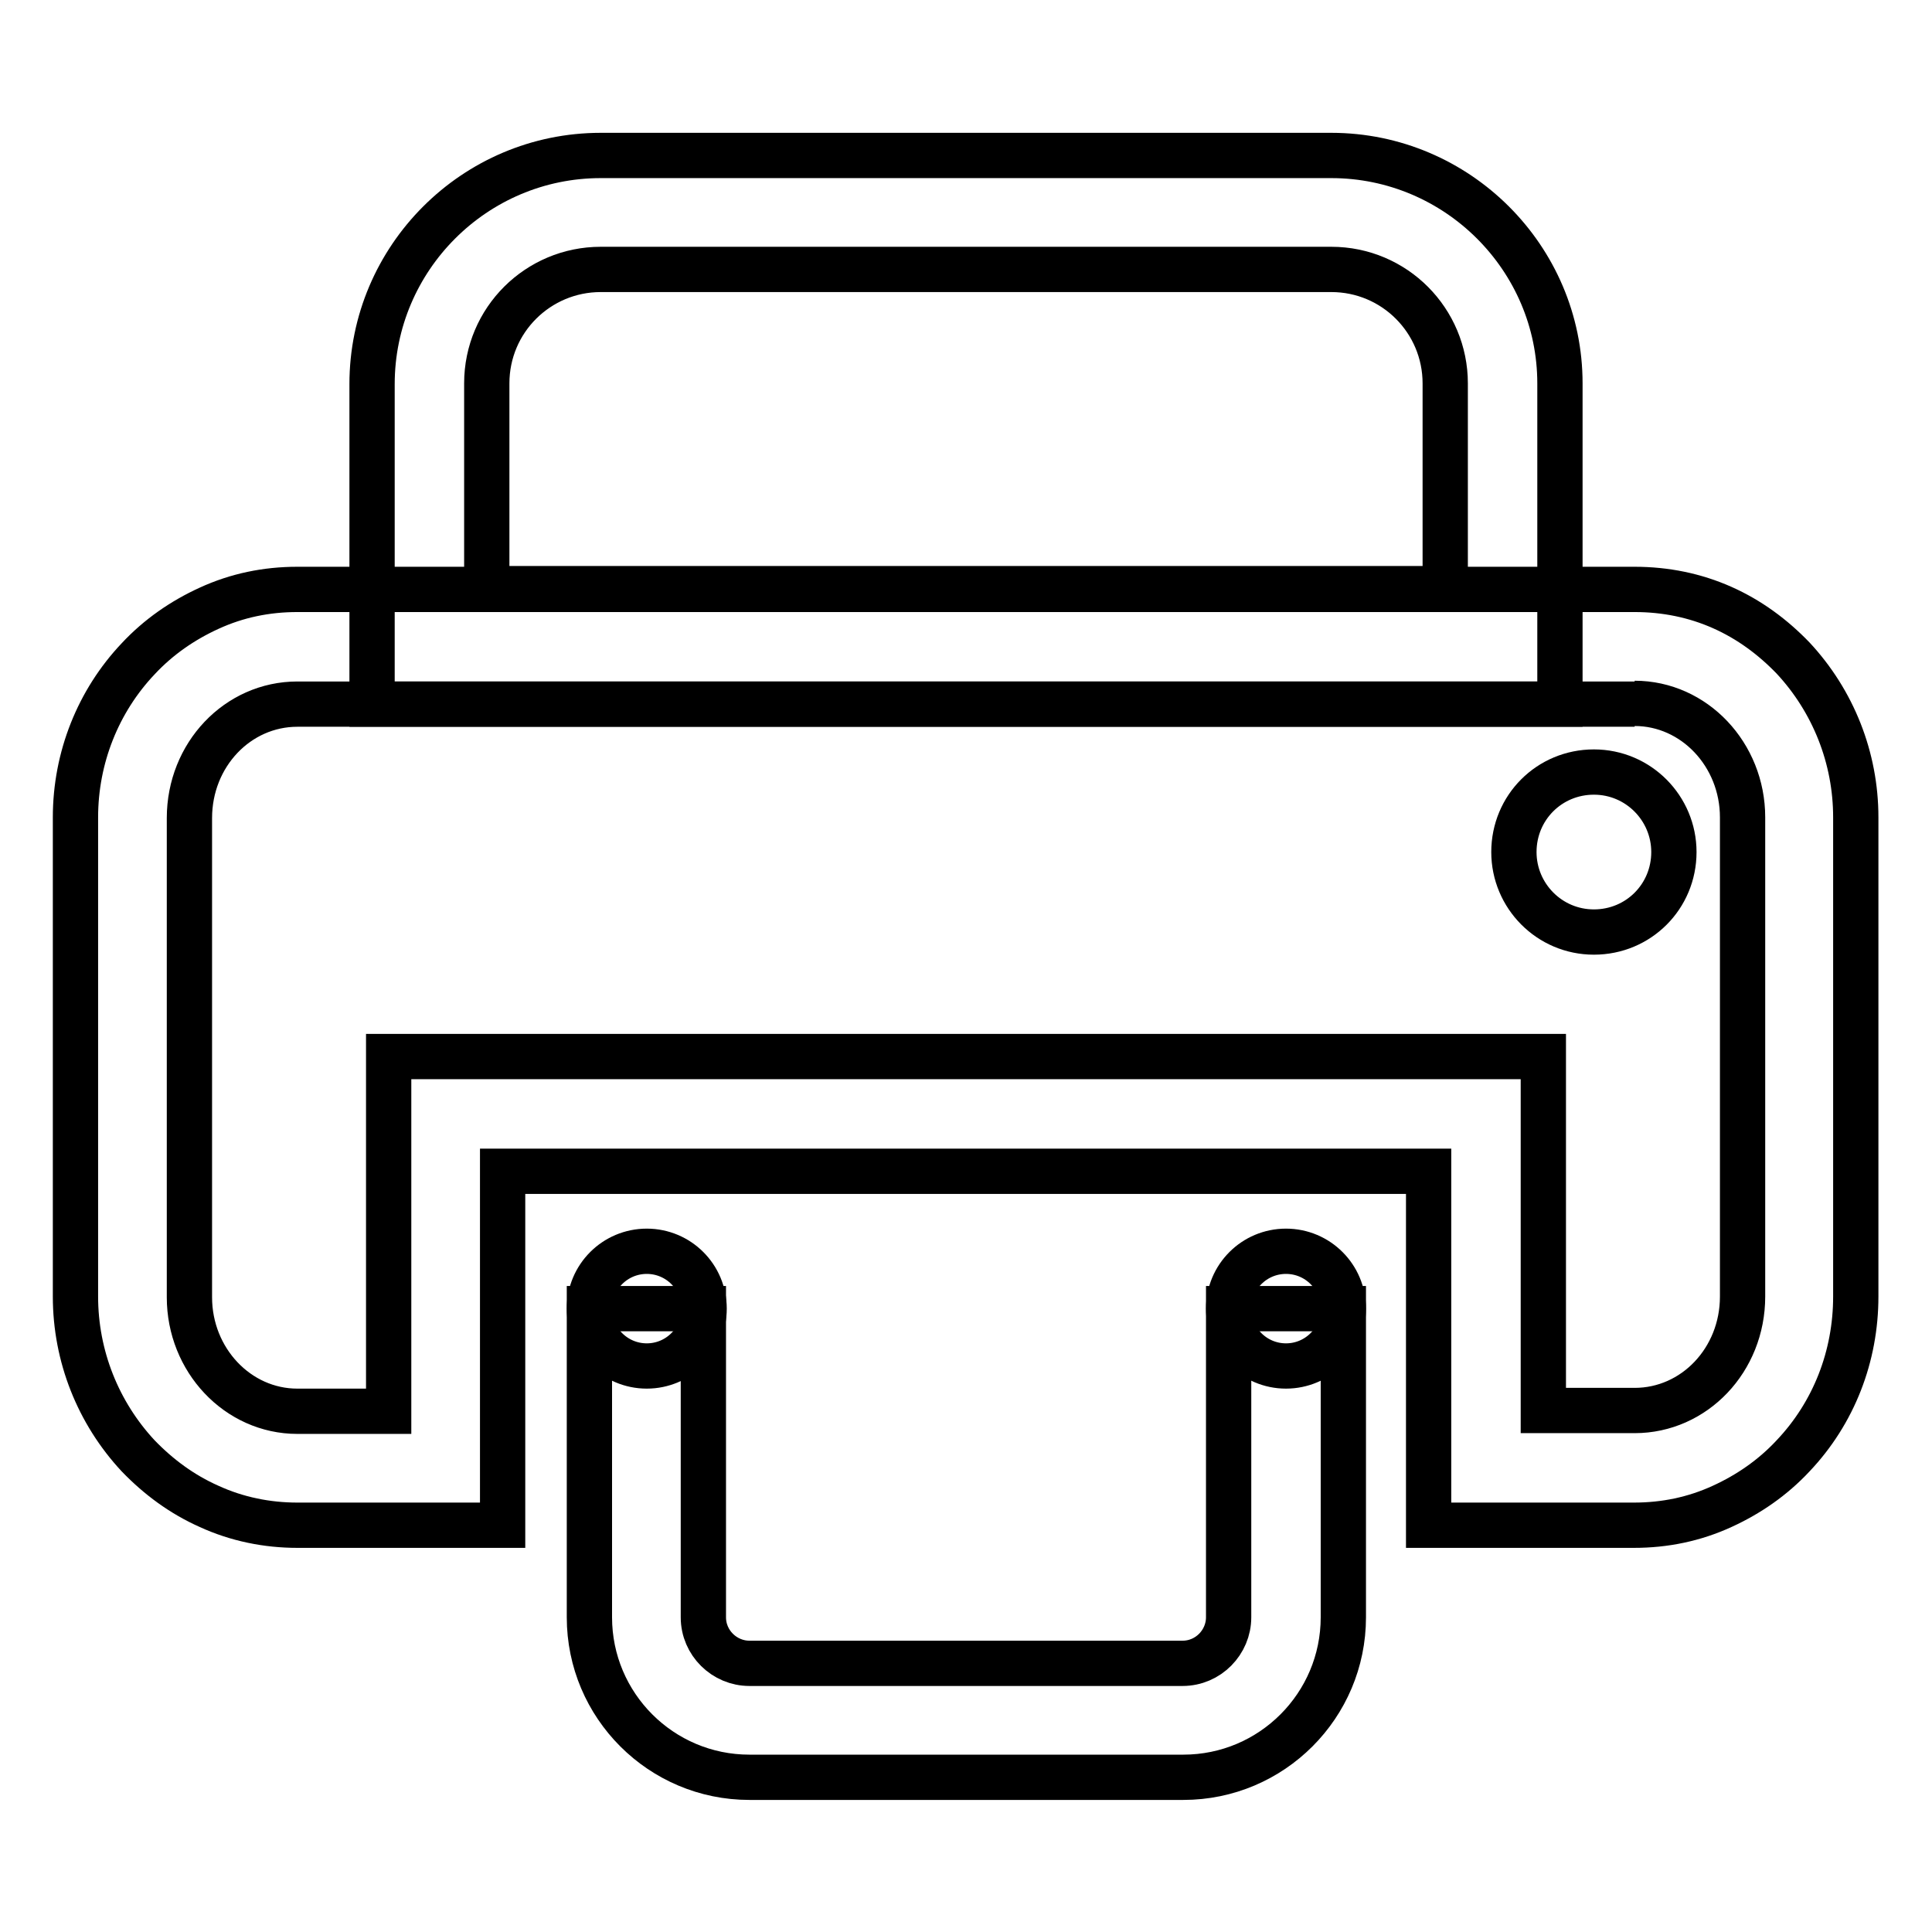 <?xml version="1.0" encoding="utf-8"?>
<!-- Svg Vector Icons : http://www.onlinewebfonts.com/icon -->
<!DOCTYPE svg PUBLIC "-//W3C//DTD SVG 1.1//EN" "http://www.w3.org/Graphics/SVG/1.1/DTD/svg11.dtd">
<svg version="1.1" xmlns="http://www.w3.org/2000/svg" xmlns:xlink="http://www.w3.org/1999/xlink" x="0px" y="0px" viewBox="0 0 256 256" enable-background="new 0 0 256 256" xml:space="preserve">
<g> <path stroke-width="6" fill-opacity="0" stroke="#000000"  d="M176.4,35.7c8.4,0,15.1,6.8,15.1,15.1v27.2H64.5V50.8c0-8.4,6.8-15.1,15.1-15.1H176.4 M176.4,20.6H79.6 c-16.7,0-30.3,13.6-30.3,30.3v42.4h157.4V50.8C206.7,34.2,193.1,20.6,176.4,20.6z"/> <path stroke-width="6" fill-opacity="0" stroke="#000000"  d="M216.6,93.2c7.9,0,14.3,6.8,14.3,15.1v63.5c0,8.4-6.4,15.1-14.3,15.1h-12.1v-46.9h-153V187H39.4 c-7.9,0-14.3-6.8-14.3-15.1v-63.5c0-8.4,6.4-15.1,14.3-15.1H216.6 M216.6,78.1H39.4c-4.1,0-8,0.8-11.7,2.5 c-3.5,1.6-6.7,3.8-9.4,6.7C13,92.9,10,100.4,10,108.3v63.5c0,7.9,3,15.4,8.3,21.1c2.7,2.8,5.8,5.1,9.4,6.7 c3.7,1.7,7.7,2.5,11.7,2.5h27.2v-46.9h122.7v46.9h27.2c4.1,0,8-0.8,11.7-2.5c3.5-1.6,6.7-3.8,9.4-6.7c5.4-5.7,8.3-13.2,8.3-21.1 v-63.5c0-7.9-3-15.4-8.3-21.1c-2.7-2.8-5.8-5.1-9.4-6.7C224.6,78.9,220.7,78.1,216.6,78.1z"/> <path stroke-width="6" fill-opacity="0" stroke="#000000"  d="M162.8,173.4v40.9c0,3.3-2.7,6.1-6.1,6.1H99.3c-3.3,0-6.1-2.7-6.1-6.1v-40.9H78.1v40.9 c0,11.7,9.5,21.2,21.2,21.2h57.5c11.7,0,21.2-9.5,21.2-21.2v-40.9H162.8z"/> <path stroke-width="6" fill-opacity="0" stroke="#000000"  d="M200.6,112.9c0,5.8,4.7,10.6,10.6,10.6s10.6-4.7,10.6-10.6c0-5.8-4.7-10.6-10.6-10.6S200.6,107,200.6,112.9 z"/> <path stroke-width="6" fill-opacity="0" stroke="#000000"  d="M78.1,173.4c0,4.2,3.4,7.6,7.6,7.6s7.6-3.4,7.6-7.6s-3.4-7.6-7.6-7.6S78.1,169.2,78.1,173.4z"/> <path stroke-width="6" fill-opacity="0" stroke="#000000"  d="M162.8,173.4c0,4.2,3.4,7.6,7.6,7.6s7.6-3.4,7.6-7.6s-3.4-7.6-7.6-7.6S162.8,169.2,162.8,173.4z"/></g>
</svg>